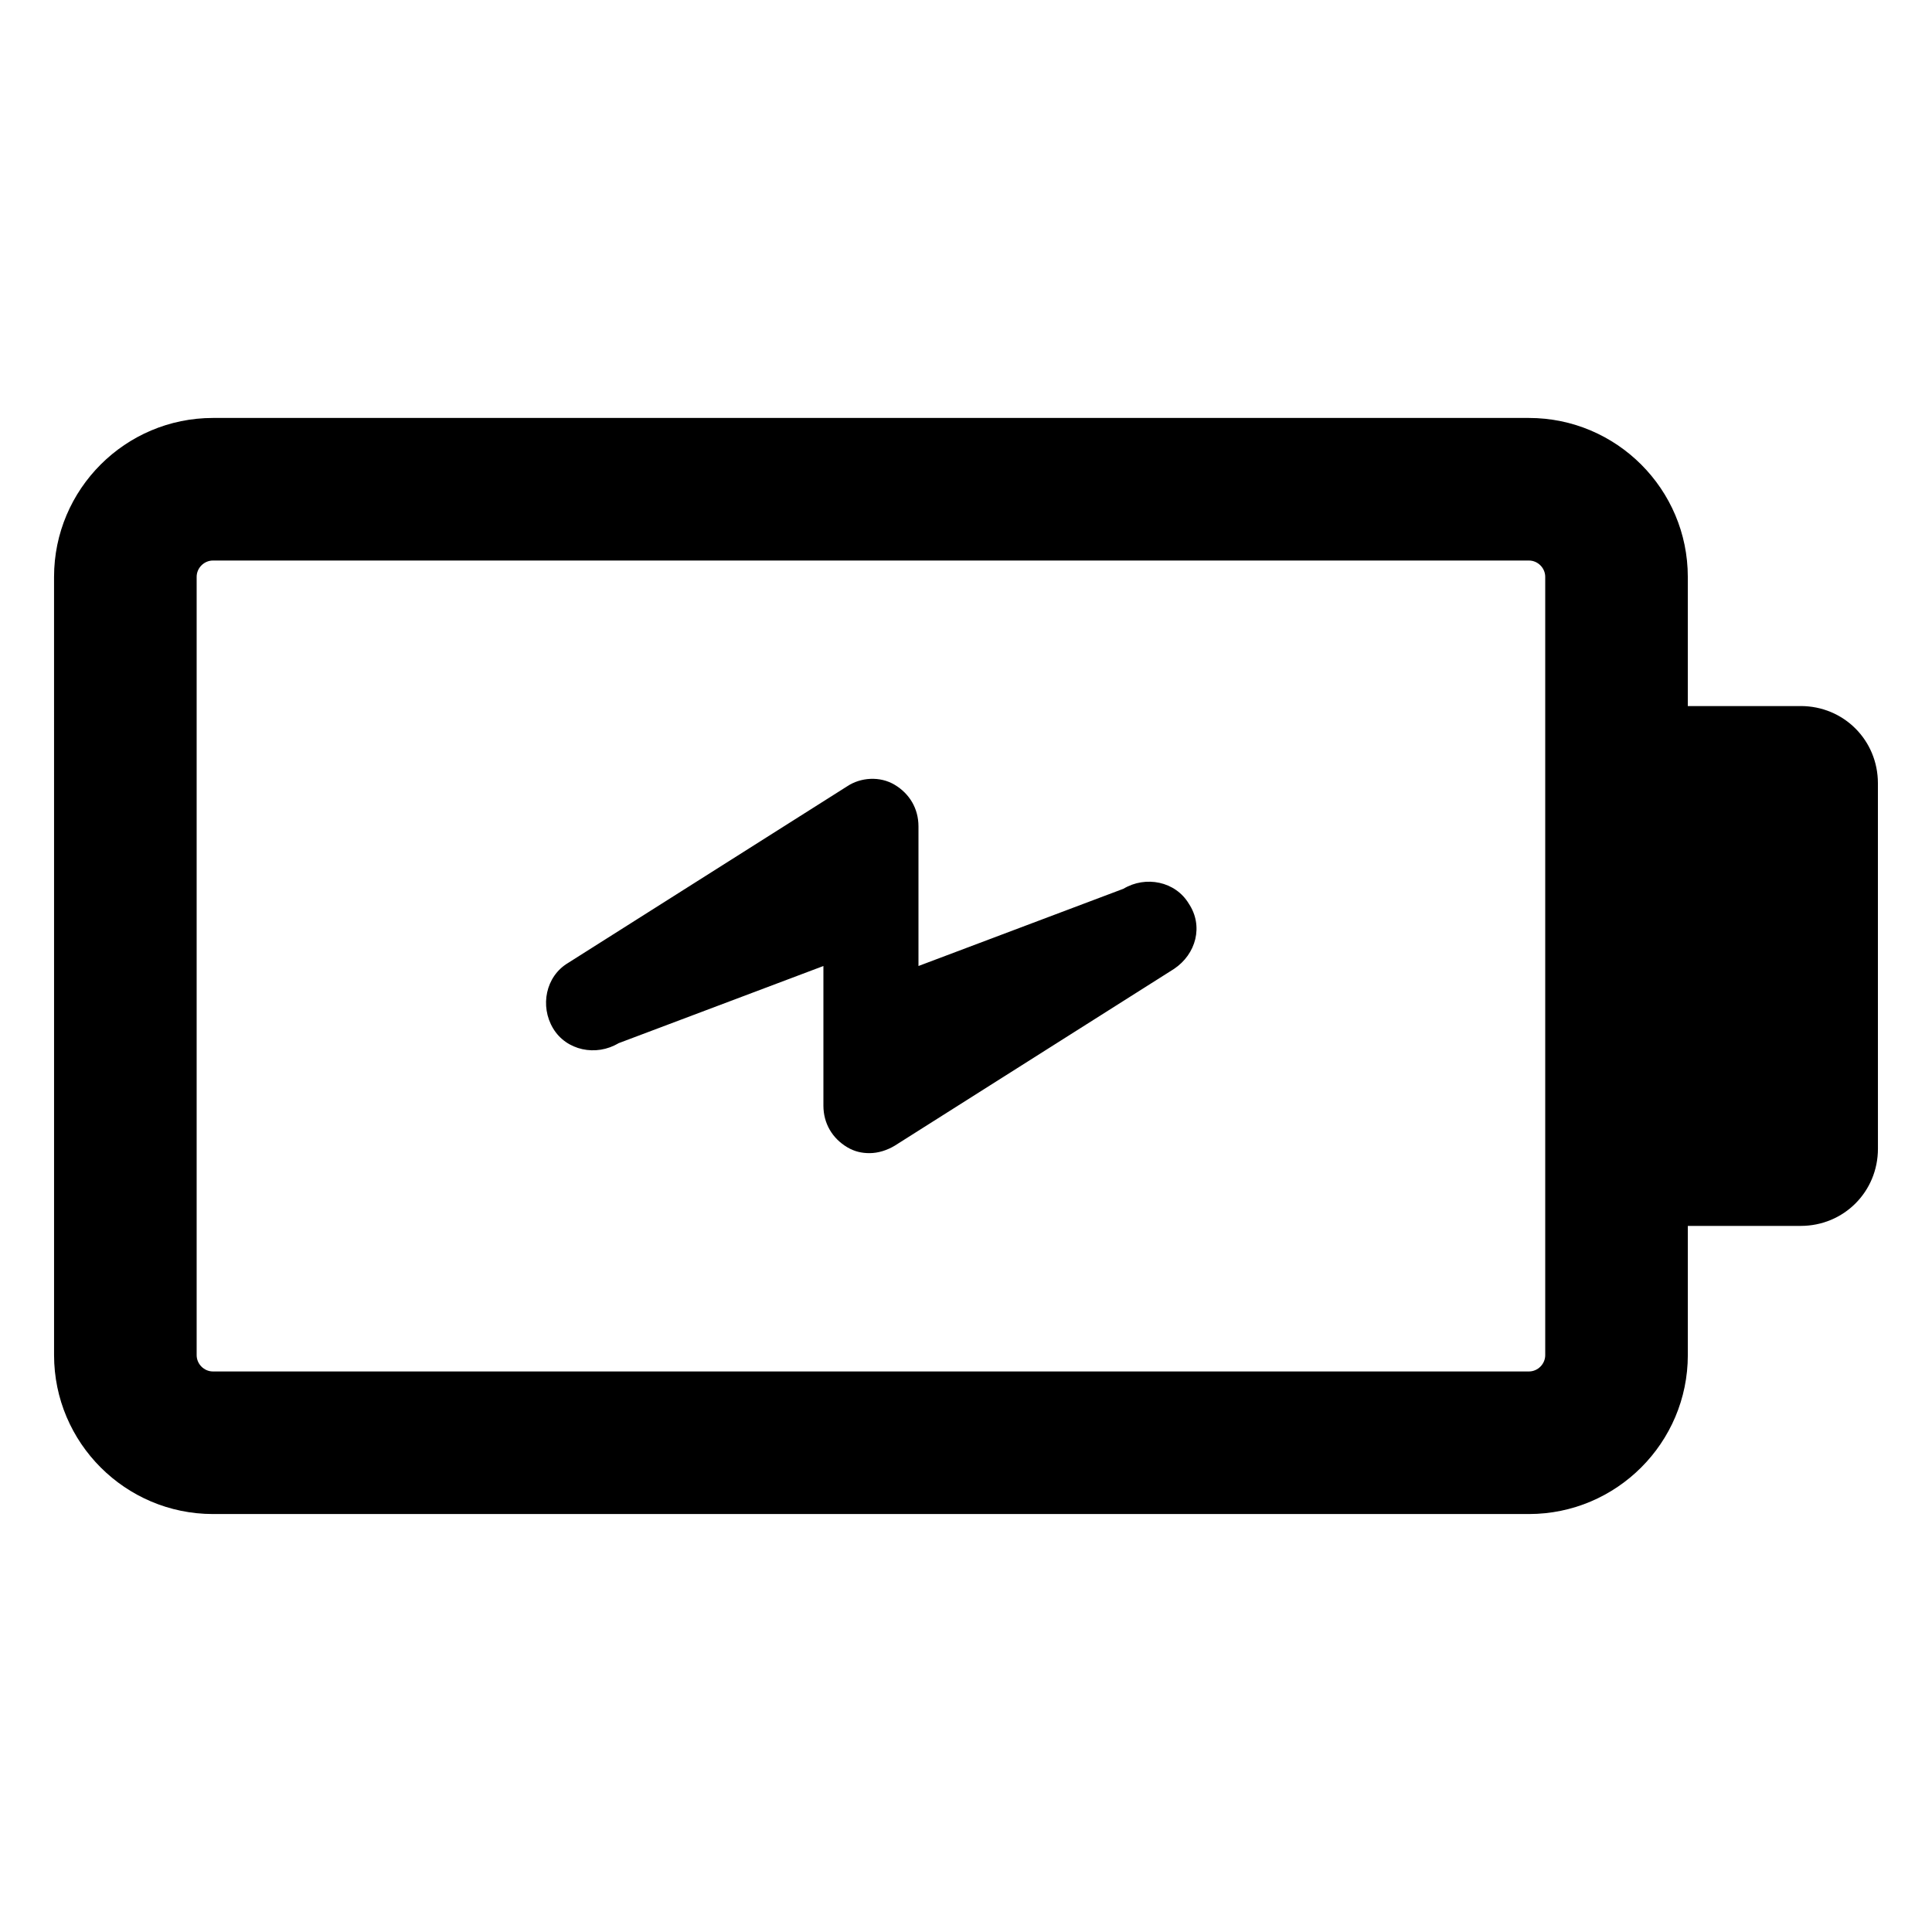 <?xml version="1.0" encoding="UTF-8"?>
<!-- Uploaded to: ICON Repo, www.svgrepo.com, Generator: ICON Repo Mixer Tools -->
<svg fill="#000000" width="800px" height="800px" version="1.1" viewBox="144 144 512 512" xmlns="http://www.w3.org/2000/svg">
 <g>
  <path d="m459.04 383.47c-3.543-5.902-11.414-7.477-17.32-3.938l-54.316 20.469v-37c0-4.723-2.363-8.66-6.297-11.02-3.938-2.363-9.055-1.969-12.594 0.395l-74 46.836c-5.902 3.543-7.477 11.414-3.938 17.32 3.543 5.902 11.414 7.477 17.32 3.938l54.316-20.469v37c0 4.723 2.363 8.66 6.297 11.02 1.969 1.18 3.938 1.574 5.902 1.574 2.363 0 4.723-0.789 6.691-1.969l74-46.84c5.906-3.934 7.875-11.414 3.938-17.316z"/>
  <path d="m621.2 331.12h-29.914v-34.242c0-23.223-18.895-42.117-42.117-42.117h-348.73c-23.223 0-42.117 18.895-42.117 42.117l0.004 103.12v103.12c0 23.223 18.895 42.117 42.117 42.117h348.73c23.223 0 42.117-18.895 42.117-42.117v-34.242h29.914c11.414 0 20.469-9.055 20.469-20.469l-0.008-48.414v-48.414c0-11.414-9.051-20.469-20.465-20.469zm-67.699 68.883v103.12c0 2.363-1.969 4.328-4.328 4.328h-348.73c-2.363 0-4.328-1.969-4.328-4.328v-206.25c0-2.363 1.969-4.328 4.328-4.328h348.73c2.363 0 4.328 1.969 4.328 4.328z"/>
 </g>
</svg>